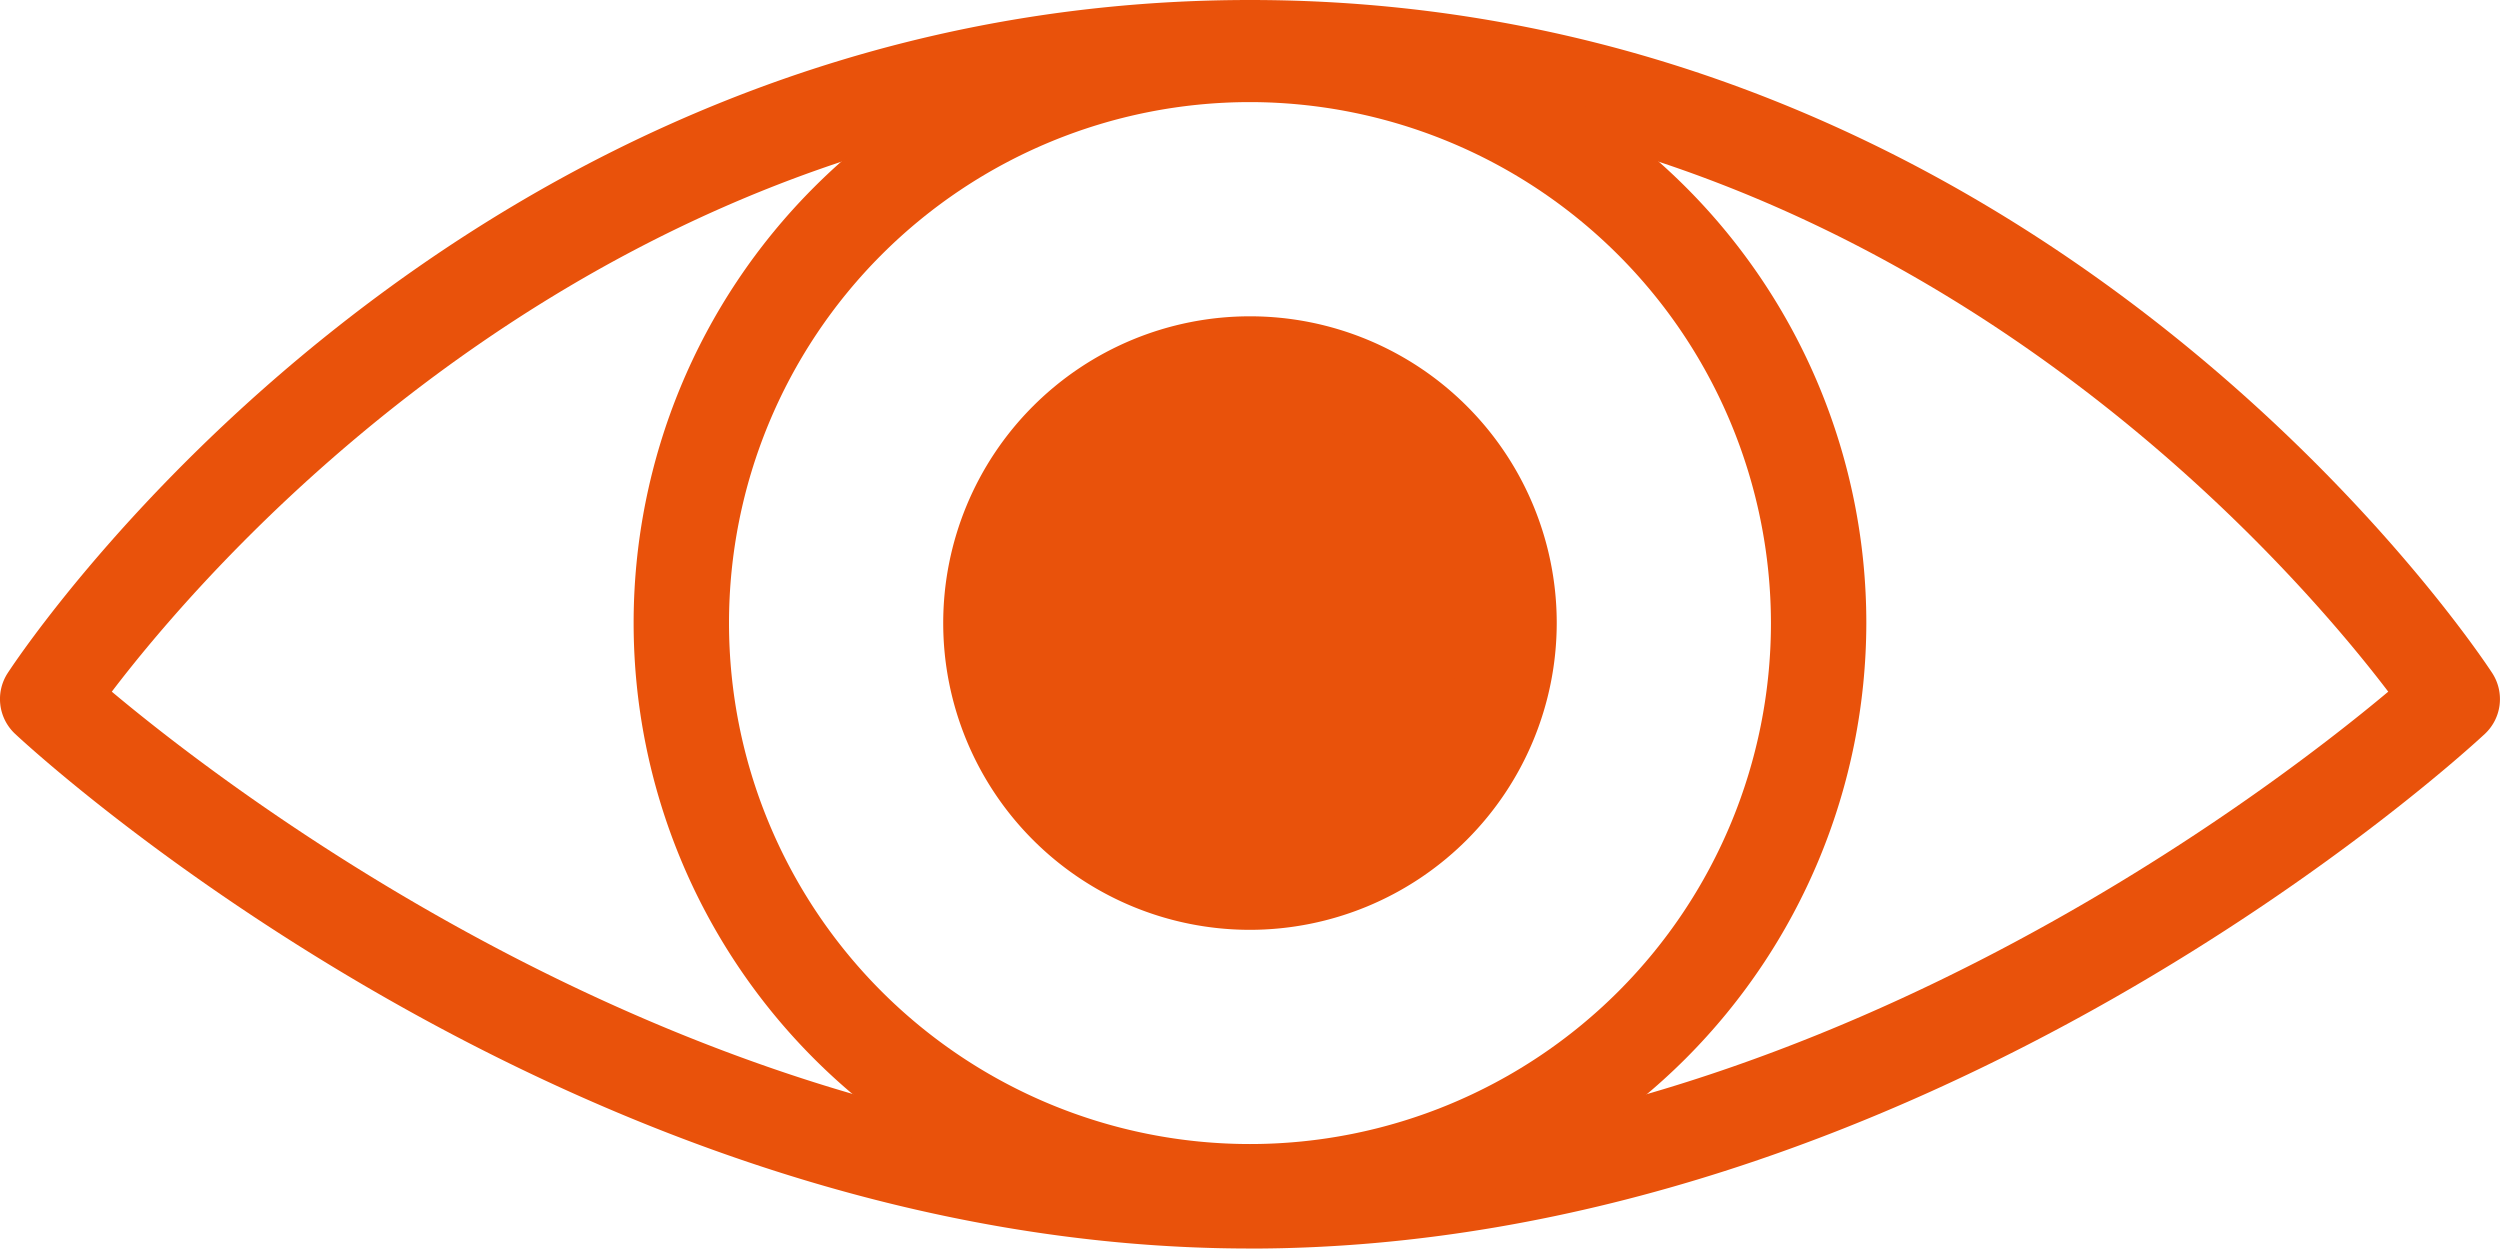 <svg xmlns="http://www.w3.org/2000/svg" xmlns:xlink="http://www.w3.org/1999/xlink" width="49.485" height="24.713" viewBox="0 0 49.485 24.713">
  <defs>
    <clipPath id="clip-path">
      <rect id="長方形_3096" data-name="長方形 3096" width="49.485" height="24.713" fill="#e9520b"/>
    </clipPath>
  </defs>
  <g id="グループ_3051" data-name="グループ 3051" transform="translate(0 0)">
    <g id="グループ_3040" data-name="グループ 3040" transform="translate(0 0)" clip-path="url(#clip-path)">
      <path id="パス_4511" data-name="パス 4511" d="M24.742,24.713c-13.362,0-24-9.771-24.442-10.186a.943.943,0,0,1-.146-1.207C.51,12.777,9.054,0,24.742,0S48.974,12.777,49.33,13.321a.944.944,0,0,1-.146,1.207c-.446.415-11.081,10.186-24.442,10.186M2.213,13.691c2.438,2.043,11.686,9.136,22.53,9.136s20.091-7.093,22.53-9.136c-1.963-2.581-9.868-11.8-22.53-11.8S4.176,11.11,2.213,13.691" transform="translate(0 0)" fill="#e9520b"/>
      <path id="パス_4512" data-name="パス 4512" d="M35.477,24.647a12.2,12.2,0,1,1,12.2-12.2,12.212,12.212,0,0,1-12.2,12.2m0-22.51A10.312,10.312,0,1,0,45.789,12.449,10.324,10.324,0,0,0,35.477,2.137" transform="translate(-10.735 -0.116)" fill="#e9520b"/>
      <path id="パス_4513" data-name="パス 4513" d="M46.656,18.5a5.129,5.129,0,1,1-5.129-5.129A5.129,5.129,0,0,1,46.656,18.5" transform="translate(-16.785 -6.166)" fill="#e9520b"/>
      <path id="パス_4514" data-name="パス 4514" d="M40.719,23.764a6.072,6.072,0,1,1,6.072-6.072,6.079,6.079,0,0,1-6.072,6.072m0-10.258a4.186,4.186,0,1,0,4.186,4.186,4.191,4.191,0,0,0-4.186-4.186" transform="translate(-15.977 -5.359)" fill="#e9520b"/>
    </g>
  </g>
</svg>

